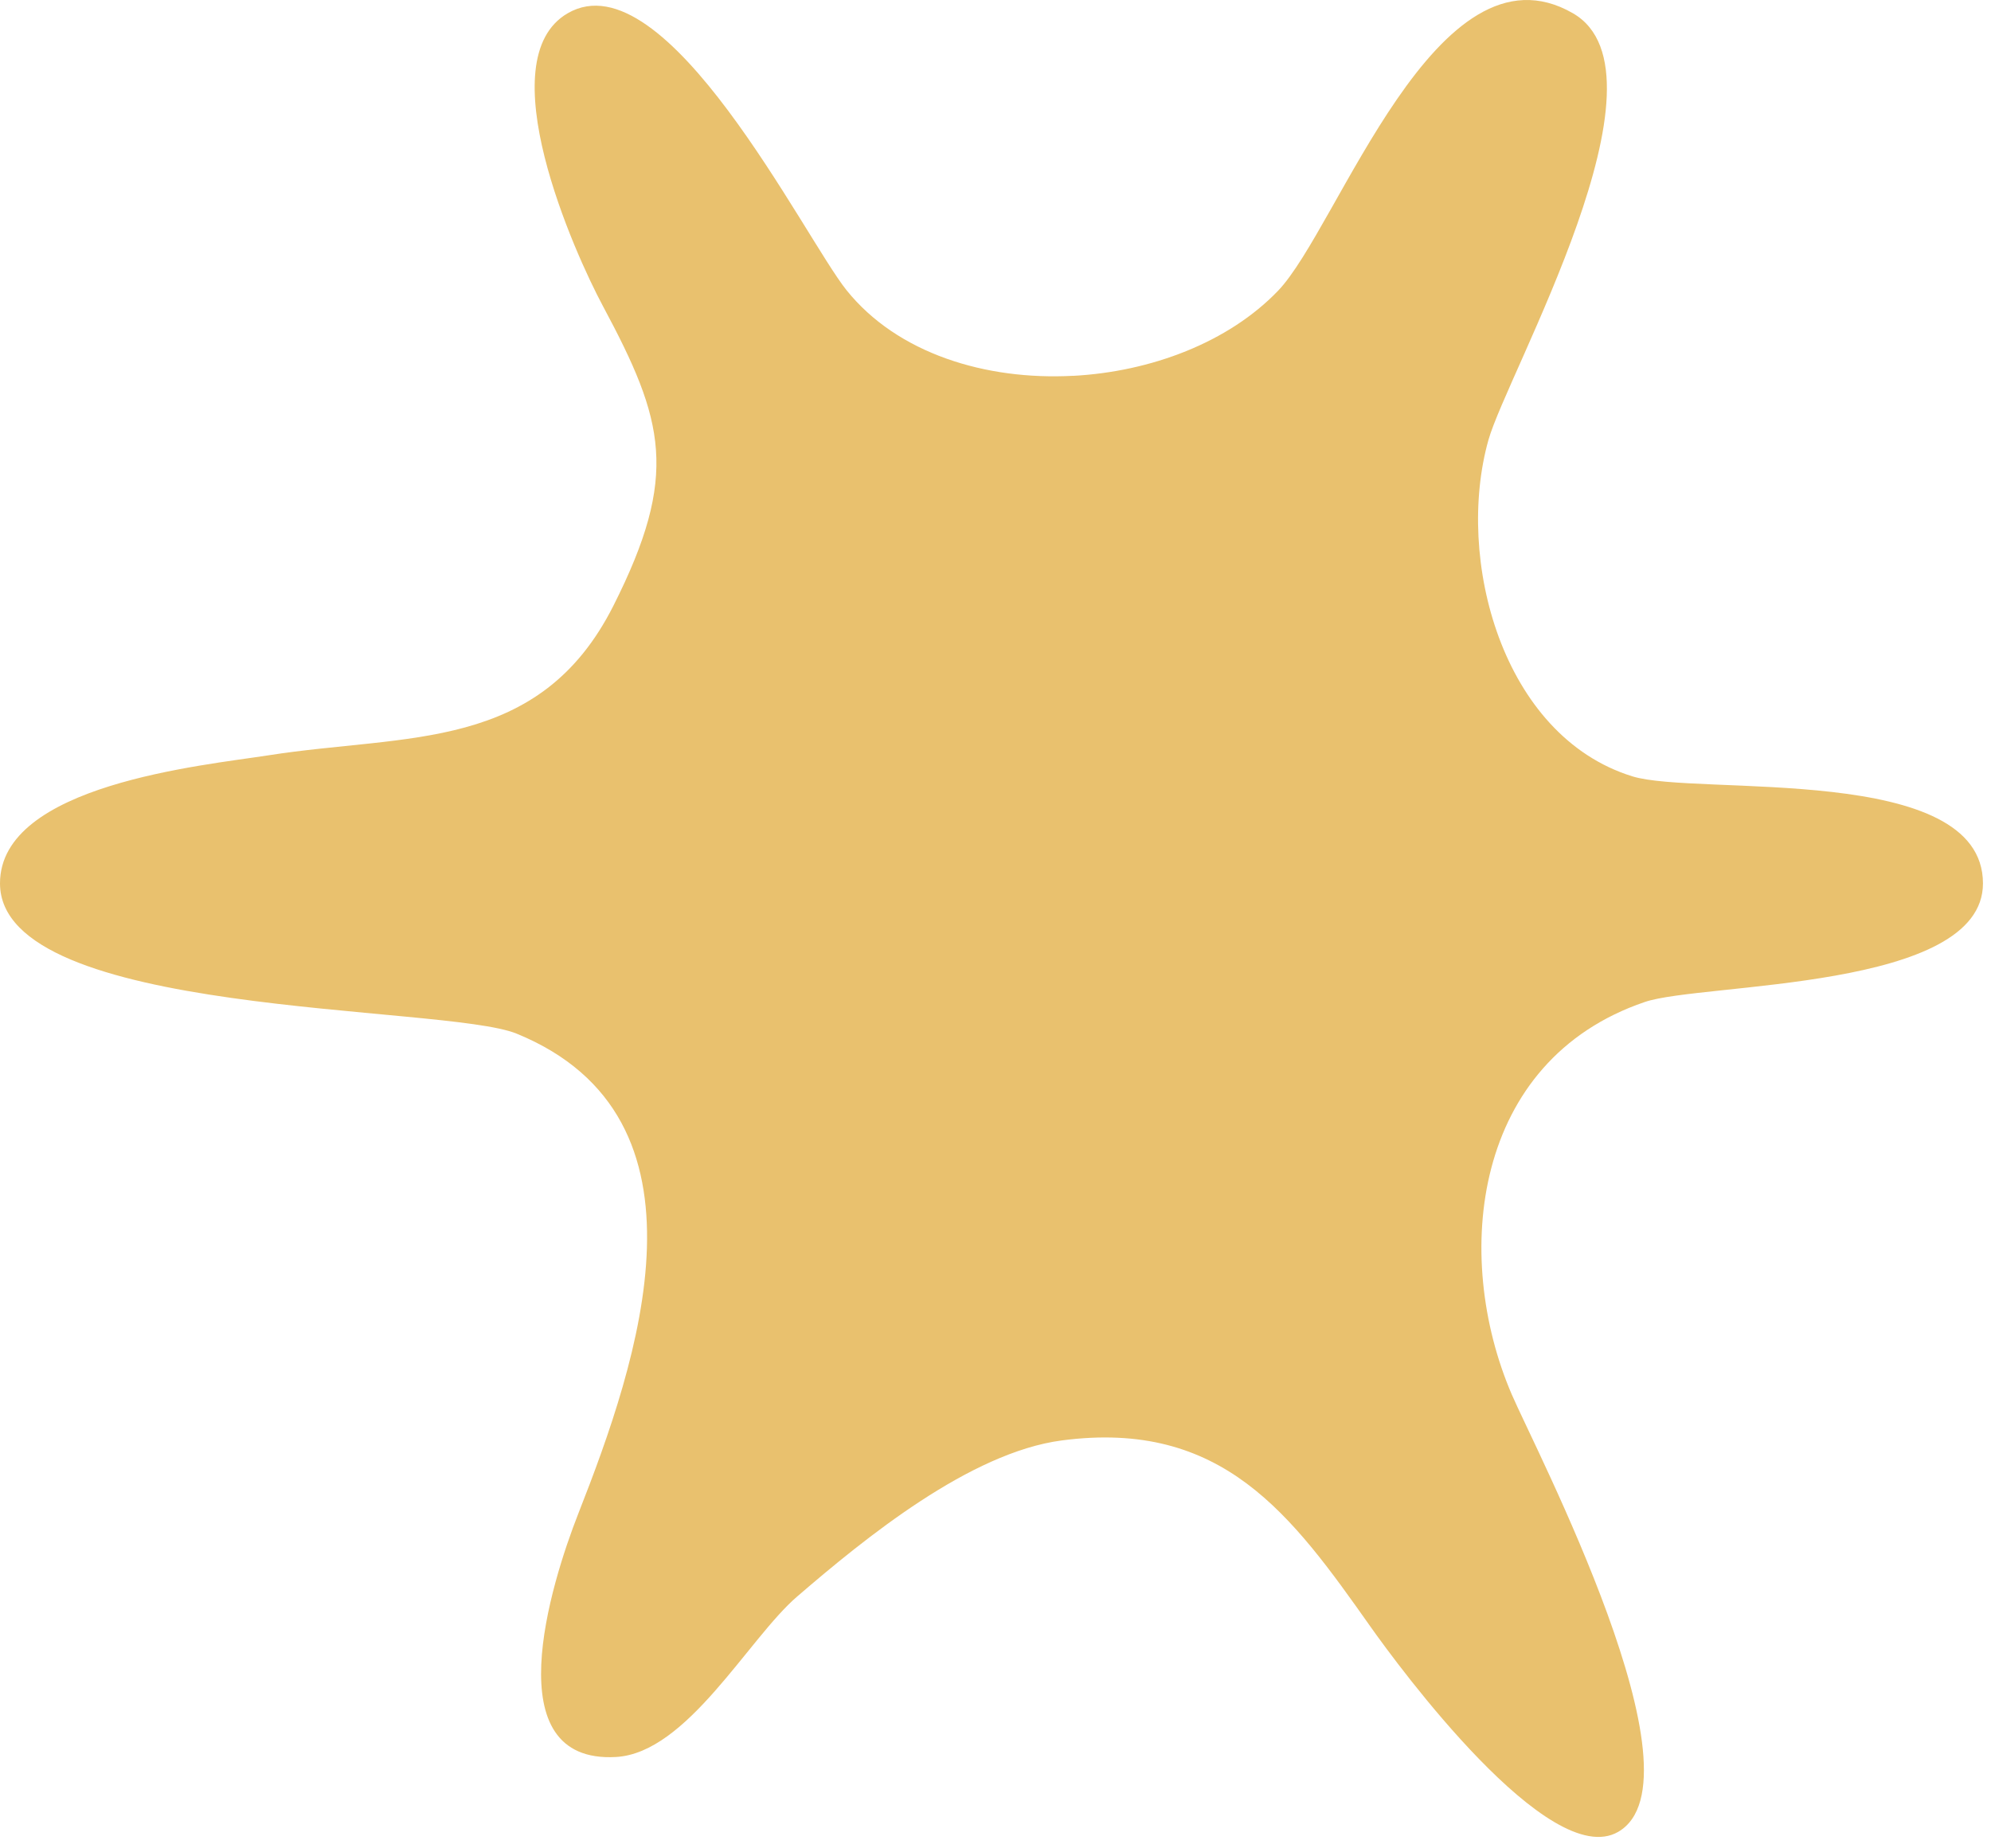 <svg width="112" height="104" viewBox="0 0 112 104" fill="none" xmlns="http://www.w3.org/2000/svg">
<path d="M60.359 21.145C55.443 21.408 50.479 19.889 47.621 16.329C45.24 13.36 37.462 -2.454 31.937 0.745C27.441 3.35 32.301 14.211 33.918 17.224C37.373 23.675 38.217 26.722 34.508 34.079C30.343 42.339 22.9 41.277 15.101 42.499C11.437 43.071 -2.58828e-06 44.145 -2.3453e-06 49.704C-2.01412e-06 57.281 24.989 56.493 29.065 58.161C40.614 62.888 35.895 76.61 32.535 85.156C30.964 89.158 27.835 99.247 34.653 98.86C38.655 98.633 42.096 92.194 44.838 89.835C48.677 86.528 54.566 81.734 59.716 81.05C68.783 79.85 72.655 85.238 77.106 91.544C78.674 93.762 87.161 105.303 91.025 103.074C96.094 100.146 86.351 81.515 85.036 78.449C81.677 70.624 82.851 59.666 92.527 56.378C95.759 55.278 111.555 55.742 111.548 49.704C111.54 42.889 95.47 44.814 91.821 43.681C84.478 41.403 81.855 31.426 83.728 24.76C84.779 21.011 94.403 4.163 88.48 0.745C80.829 -3.669 75.289 12.829 71.893 16.362C69.11 19.261 64.755 20.914 60.363 21.148L60.359 21.145Z" fill="#E9C16E"/>
</svg>
